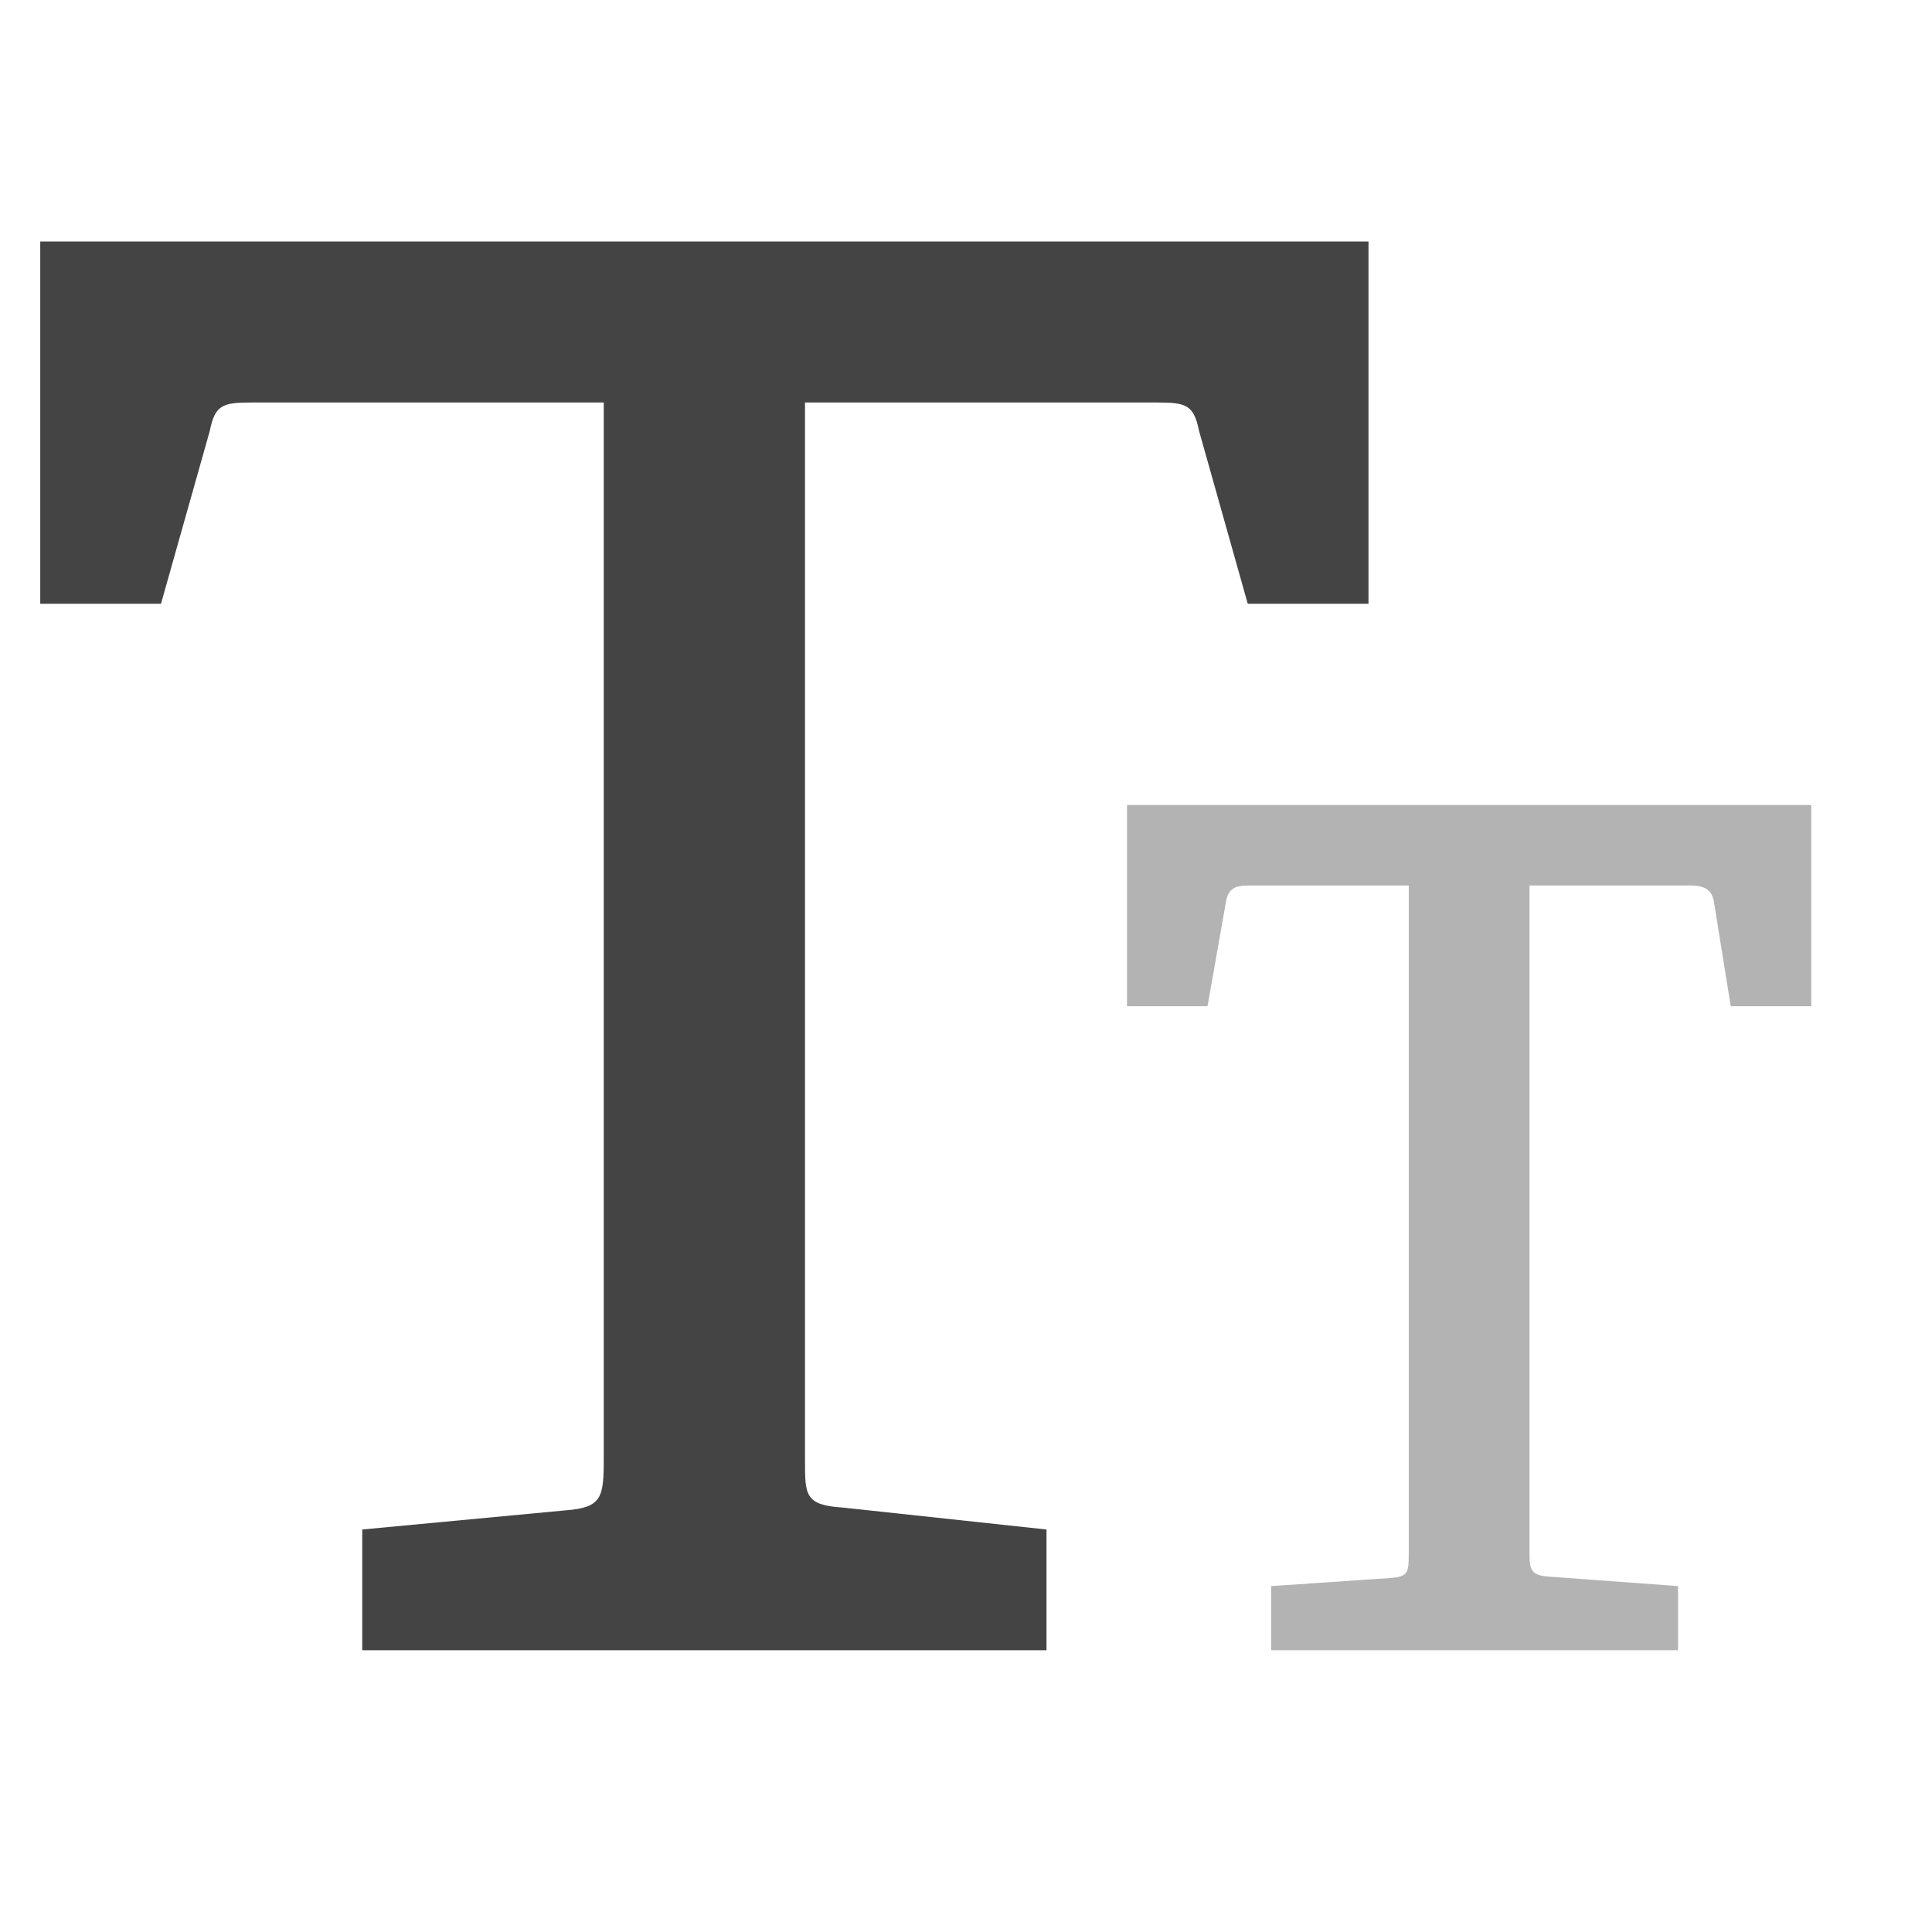 <svg xmlns="http://www.w3.org/2000/svg" xmlns:xlink="http://www.w3.org/1999/xlink" x="0px" y="0px" width="48px" height="48px" viewBox="0 0 48 48"><g ><path fill="#444444" d="M9,41v-3l5.062-0.477C14.952,37.455,15,37.202,15,36.25V10H6.231
c-0.701,0-0.89,0.067-1.017,0.698L4,15H1V6h33v9h-3l-1.212-4.302C29.661,10.067,29.47,10,28.771,10H20v26.25
c0,0.89-0.014,1.143,0.938,1.205L26,38v3H9z"/>
<path fill="#B3B3B3" d="M31.583,41v-1.594l2.988-0.203C34.977,39.172,35,39.056,35,38.622V22h-4
c-0.32,0-0.478,0.09-0.536,0.378L30,25h-2v-5h17v5h-2l-0.422-2.622C42.52,22.09,42.319,22,42,22h-4v16.622
c0,0.406,0.064,0.522,0.499,0.55l3.191,0.234V41H31.583z"/></g></svg>